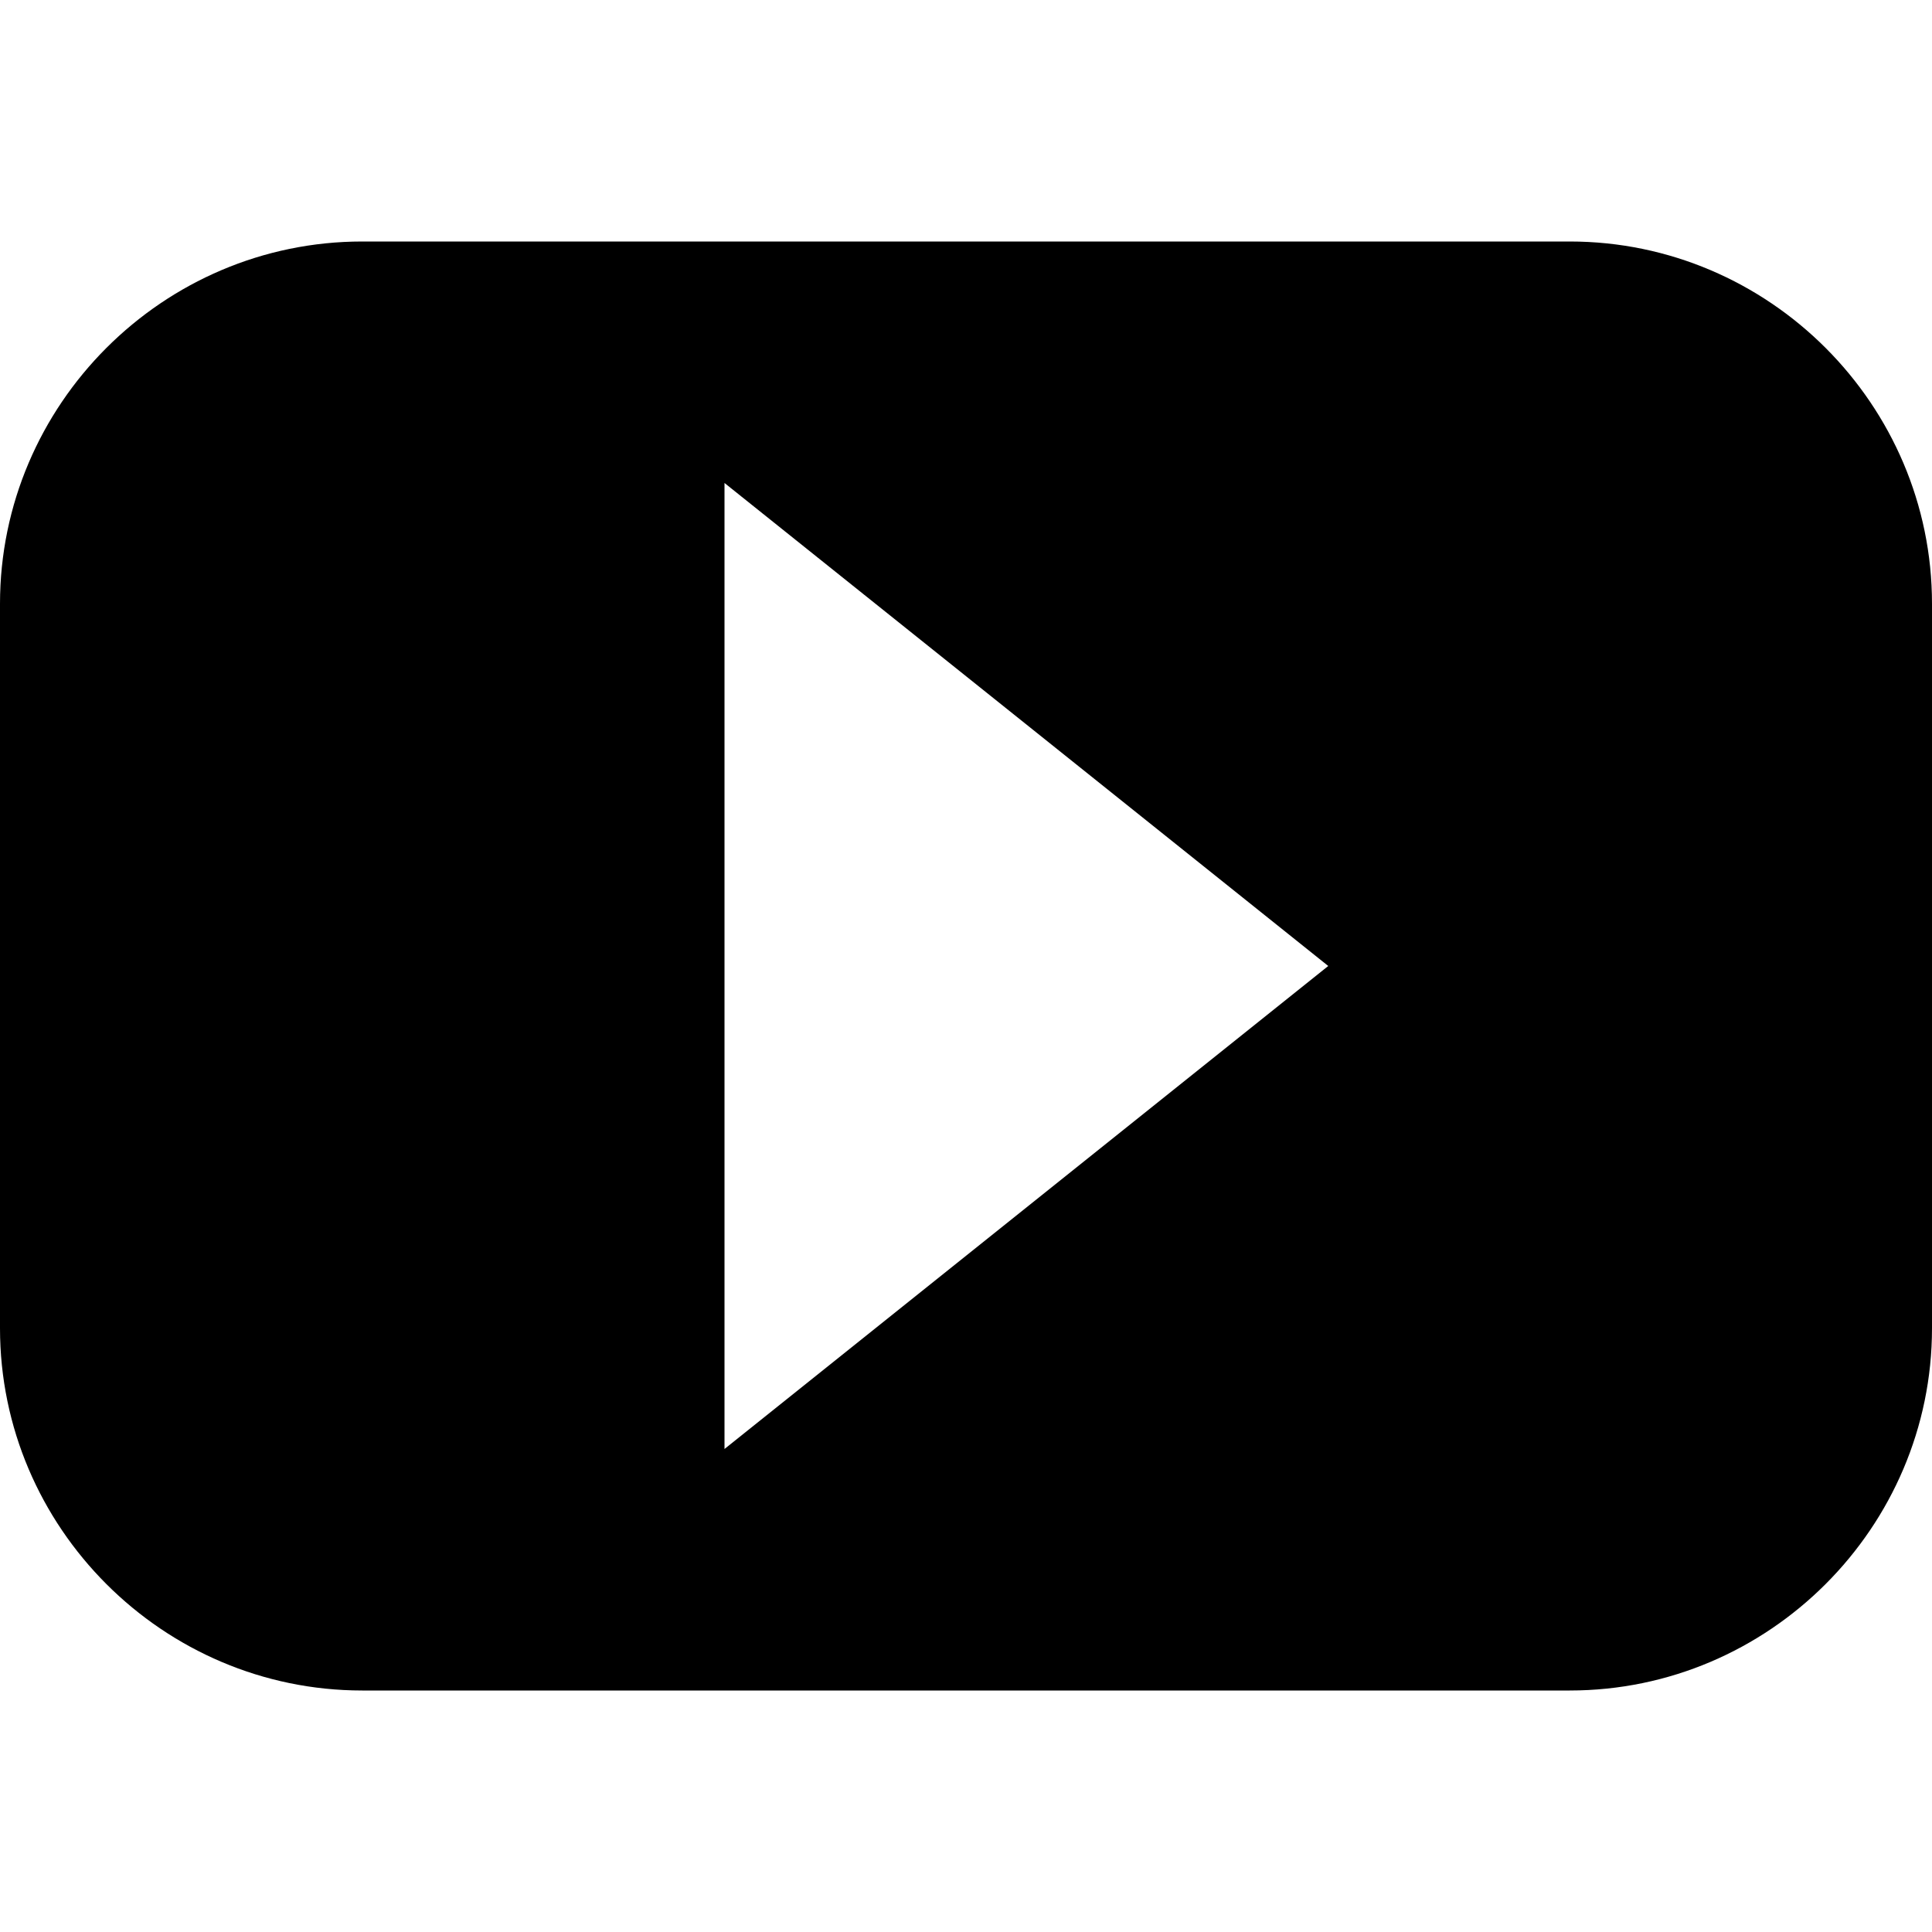 <!-- Generated by IcoMoon.io -->
<svg version="1.1" xmlns="http://www.w3.org/2000/svg" width="16" height="16" viewBox="0 0 16 16">
<title>youtube</title>
<path d="M13 2h-10c-1.65 0-3 1.35-3 3v6c0 1.65 1.35 3 3 3h10c1.65 0 3-1.35 3-3v-6c0-1.65-1.35-3-3-3zM6 12v-8l5 4-5 4z"></path>
</svg>
